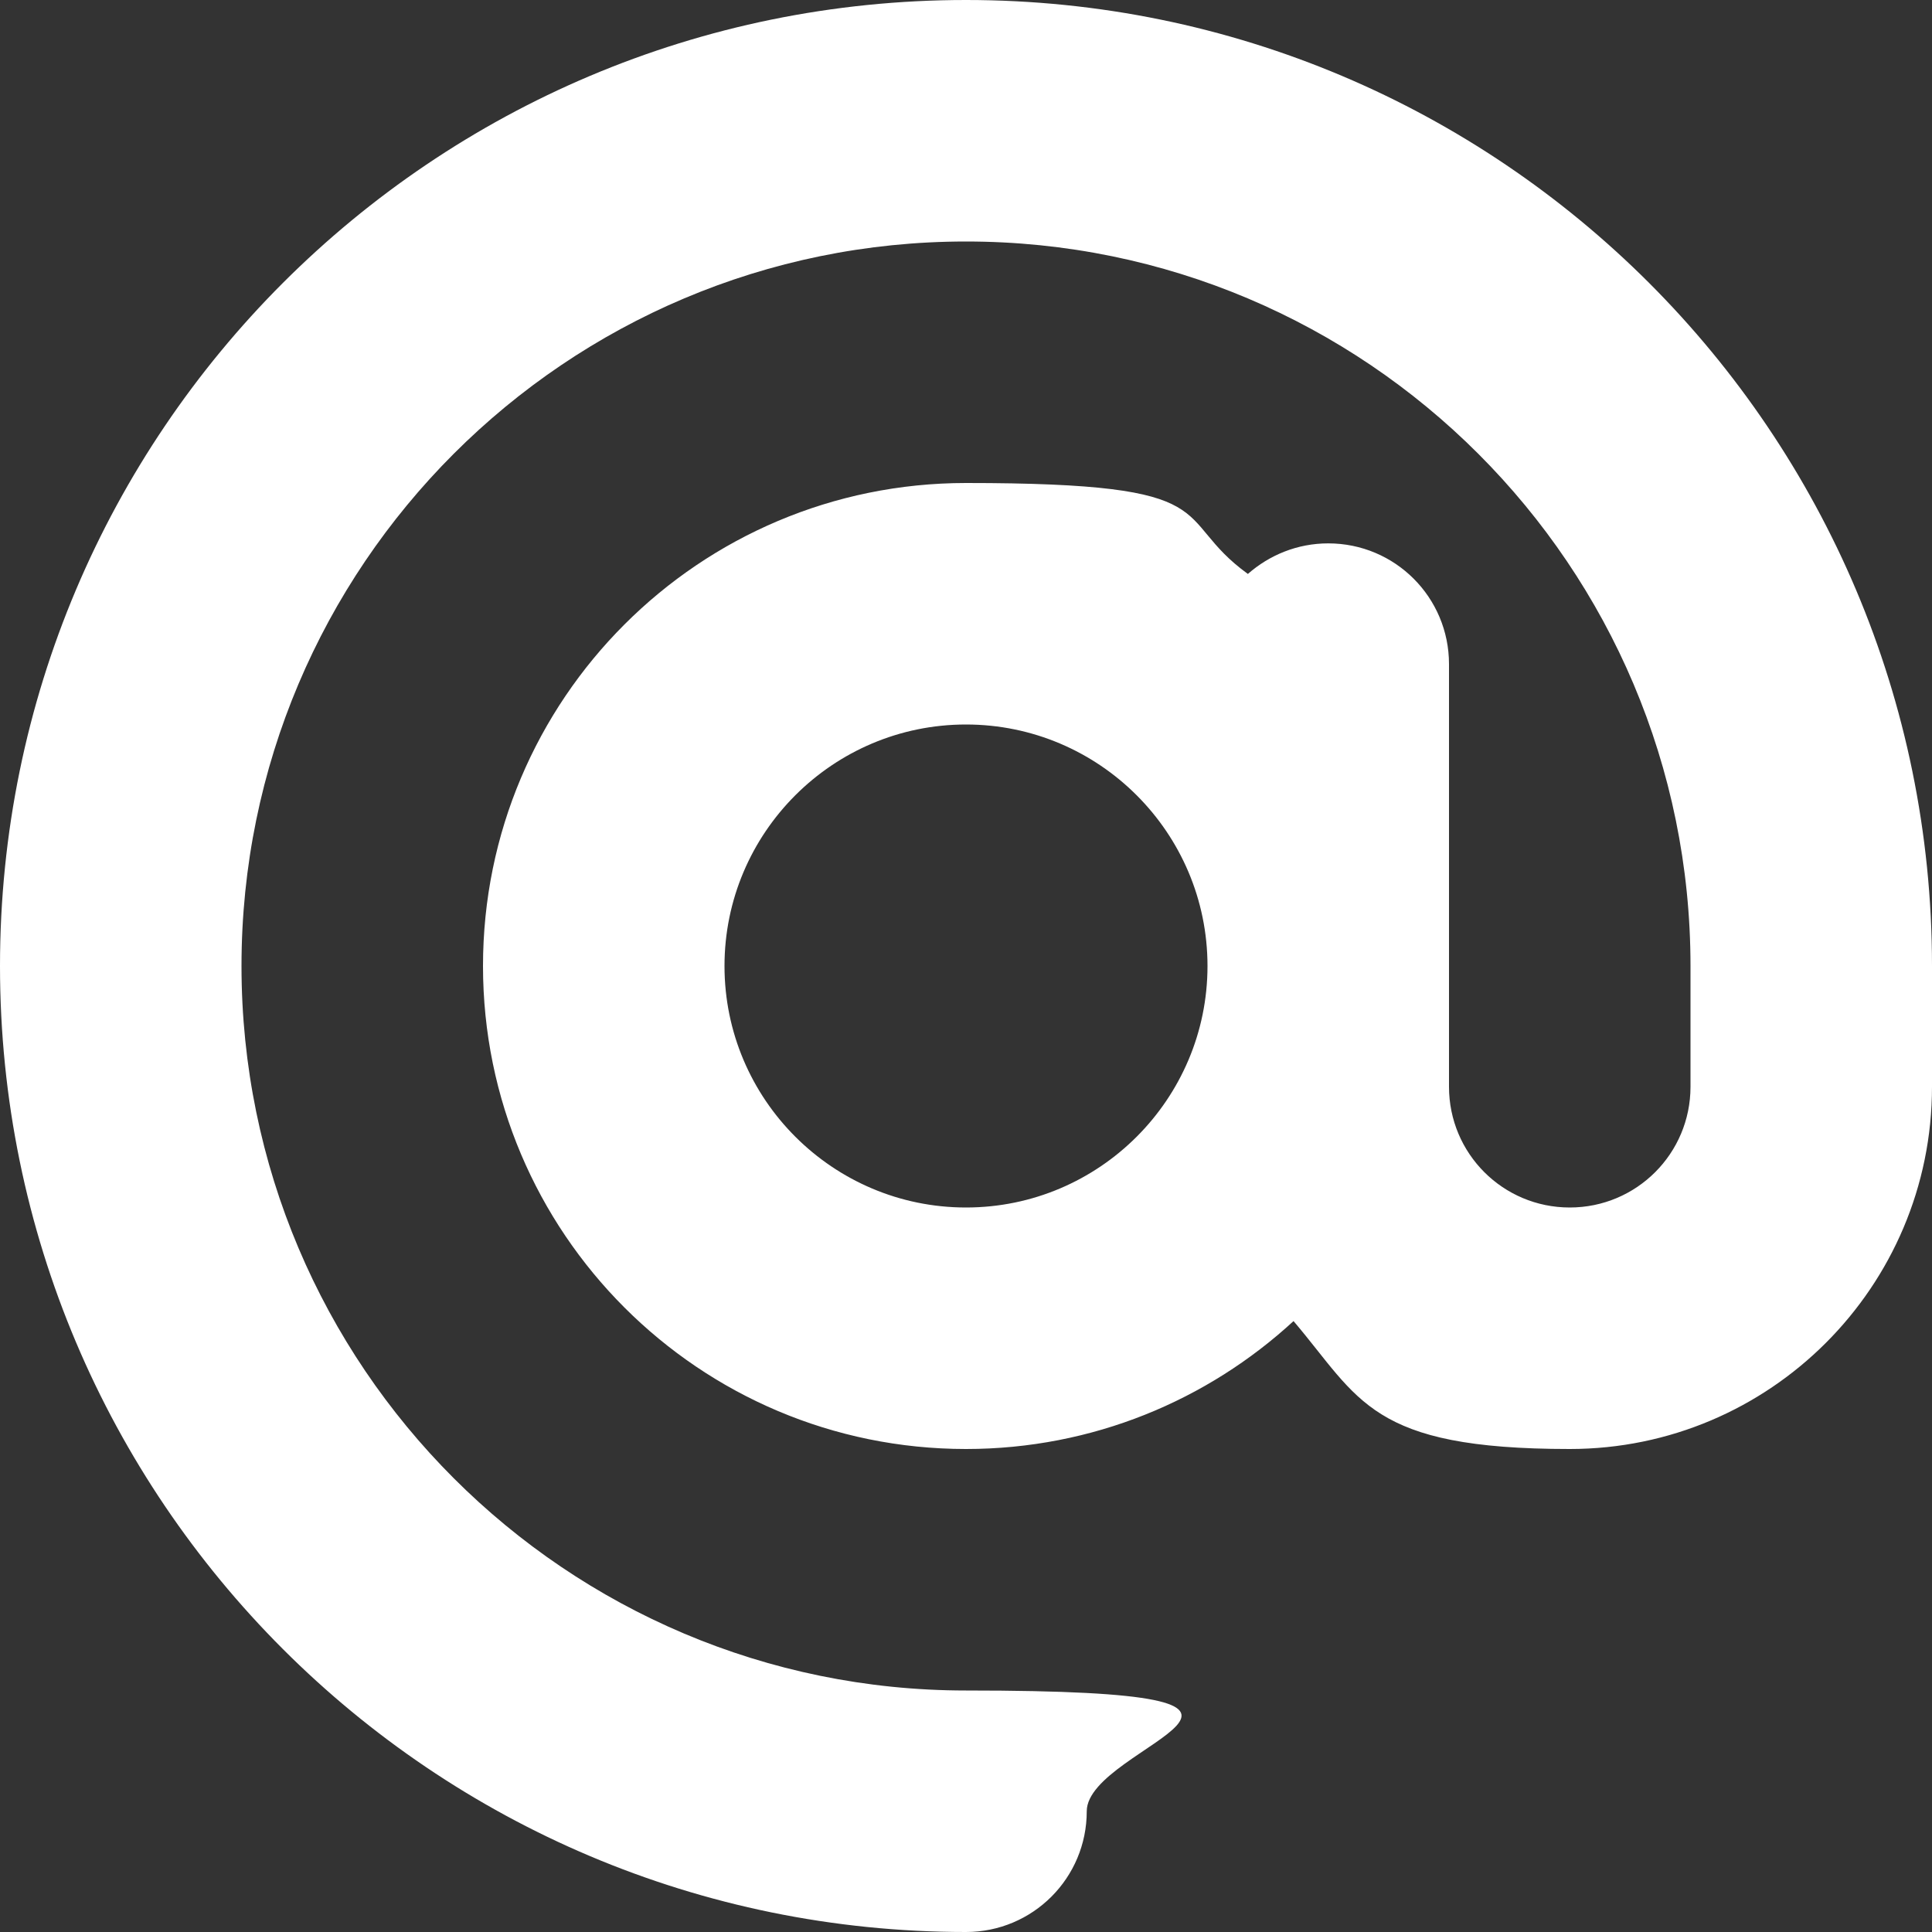 <?xml version="1.0" encoding="UTF-8"?>
<svg id="Layer_1" data-name="Layer 1" xmlns="http://www.w3.org/2000/svg" version="1.1" viewBox="0 0 512 512">
  <rect x="0" y="0" width="512" height="512" fill="#333333" stroke="none"/>
  <defs>
    <style>
      .cls-1 {
        fill: #fff;
        stroke-width: 0px;
      }
    </style>
  </defs>
  <path class="cls-1" d="M256,64c-106,0-192,86-192,192s86,192,192,192,32,14.3,32,32-14.3,32-32,32C114.6,512,0,397.4,0,256S114.6,0,256,0s256,114.6,256,256v32c0,53-43,96-96,96s-55.6-13.2-73.2-33.9c-22.8,21-53.3,33.9-86.8,33.9-70.7,0-128-57.3-128-128s57.3-128,128-128,53.7,8.9,74.7,24.1c5.7-5,13.1-8.1,21.3-8.1,17.7,0,32,14.3,32,32v112c0,17.7,14.3,32,32,32s32-14.3,32-32v-32c0-106-86-192-192-192ZM320,256c0-35.3-28.7-64-64-64s-64,28.7-64,64,28.7,64,64,64,64-28.7,64-64Z"/>
</svg>